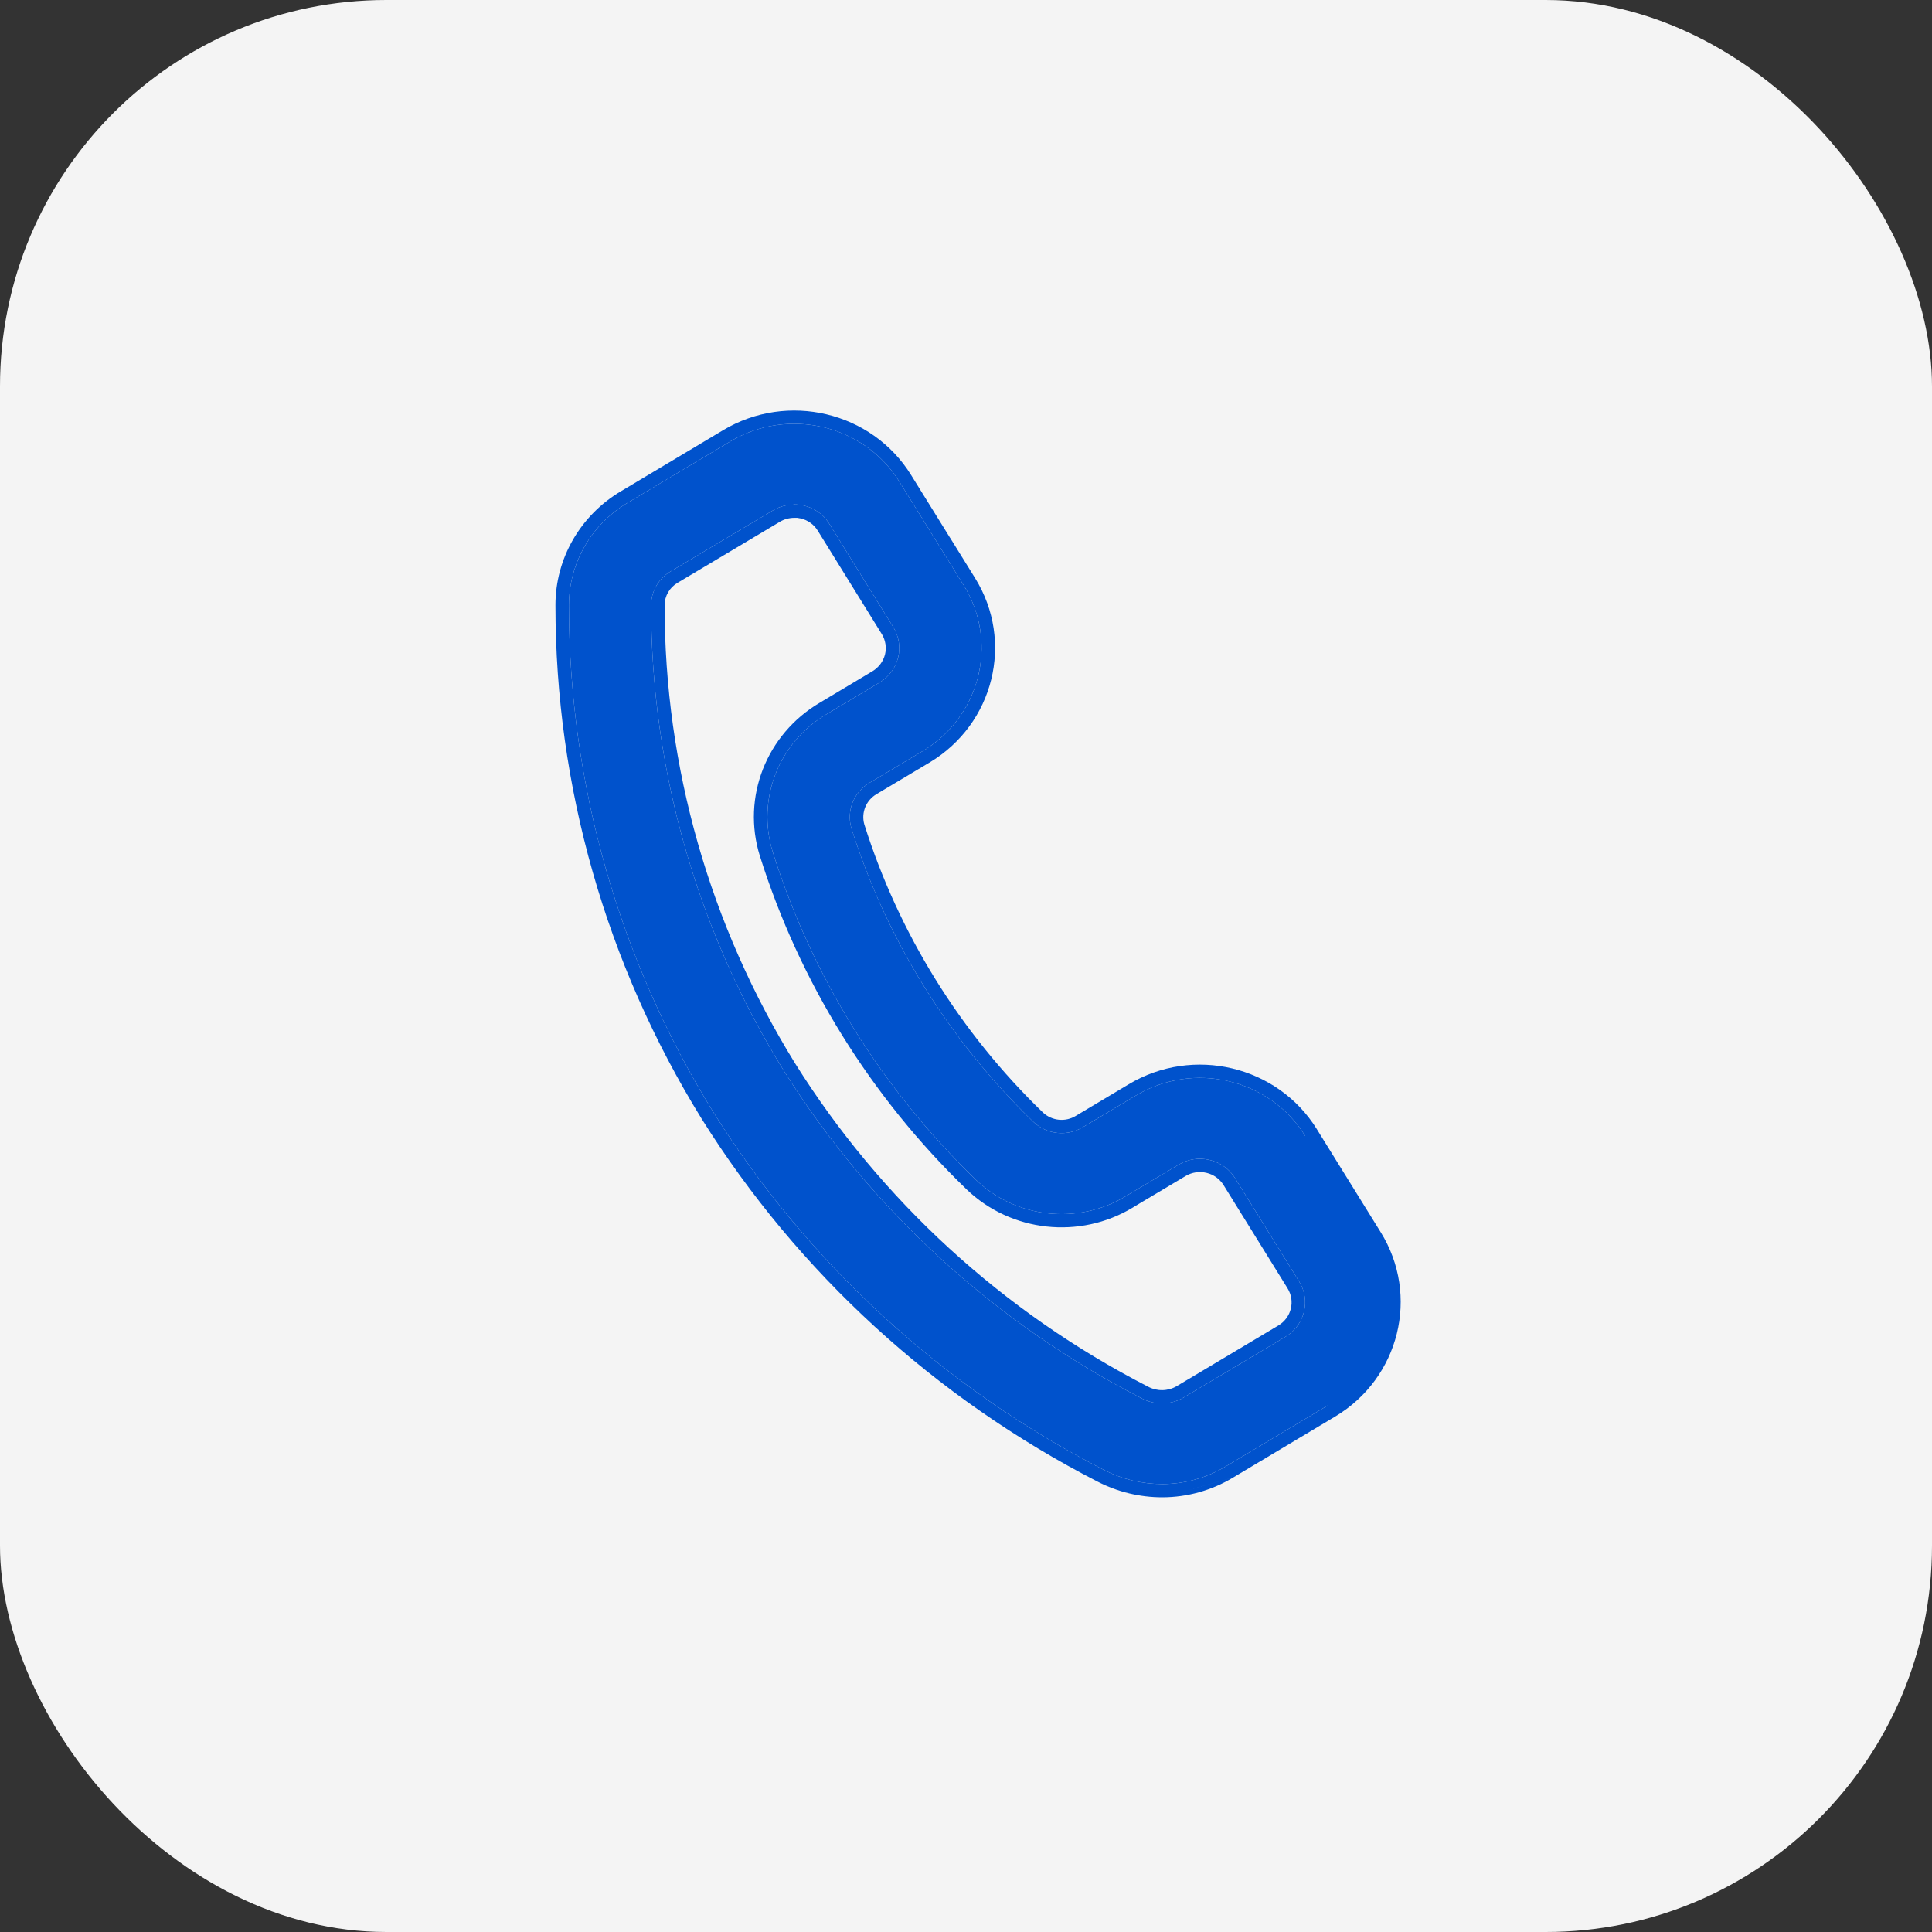 <svg xmlns="http://www.w3.org/2000/svg" width="80" height="80" viewBox="0 0 80 80" fill="none"><rect x="0" y="0" width="80" height="80" fill="#333333" stroke="none"/><rect width="80" height="80" rx="16" fill="#F4F4F4"></rect><path d="M48.129 61.451C47.285 61.451 46.454 61.249 45.708 60.865C39.055 57.448 33.468 52.328 29.537 46.05C25.625 39.722 23.557 32.462 23.559 25.06C23.557 23.318 24.488 21.703 26.01 20.806L30.235 18.282C32.642 16.842 35.78 17.589 37.246 19.951L39.9 24.227V24.225C41.365 26.587 40.603 29.667 38.199 31.106L36.009 32.412C35.356 32.796 35.046 33.562 35.25 34.281C36.702 38.894 39.296 43.08 42.802 46.465C43.355 46.983 44.194 47.068 44.843 46.672L47.033 45.364C49.439 43.926 52.578 44.673 54.044 47.033L56.695 51.31C58.16 53.669 57.399 56.749 54.995 58.188L50.77 60.713C49.975 61.192 49.063 61.449 48.129 61.451ZM32.883 20.893C32.571 20.895 32.263 20.979 31.997 21.14L27.779 23.655C27.273 23.948 26.963 24.482 26.96 25.058C26.958 31.849 28.855 38.51 32.443 44.314C36.049 50.072 41.173 54.766 47.272 57.902C47.814 58.192 48.473 58.182 49.005 57.873L53.225 55.355C54.027 54.875 54.282 53.848 53.793 53.062L51.142 48.785C50.908 48.407 50.529 48.136 50.091 48.032C49.653 47.925 49.19 47.996 48.805 48.226L46.615 49.532V49.534C44.634 50.731 42.074 50.452 40.412 48.854C36.504 45.08 33.613 40.415 31.997 35.276C31.319 33.094 32.242 30.741 34.236 29.568L36.419 28.262C36.804 28.03 37.08 27.661 37.189 27.231C37.295 26.799 37.223 26.346 36.989 25.967L34.34 21.69C34.108 21.31 33.73 21.039 33.29 20.935C33.156 20.903 33.02 20.887 32.884 20.887L32.883 20.893Z" fill="#0052CC"></path><path fill-rule="evenodd" clip-rule="evenodd" d="M48.131 62L48.129 62C47.194 62 46.274 61.776 45.449 61.351C38.707 57.888 33.045 52.7 29.061 46.338L29.06 46.336L29.059 46.335C25.094 39.921 22.998 32.563 23 25.06C22.998 23.126 24.032 21.333 25.721 20.336C25.722 20.336 25.722 20.336 25.723 20.335L29.944 17.813C32.614 16.216 36.097 17.044 37.724 19.665L39.341 22.271V22.268L40.378 23.94C42.003 26.56 41.158 29.977 38.49 31.575L38.489 31.575L36.298 32.882L36.297 32.883C35.863 33.138 35.654 33.647 35.787 34.128C37.212 38.649 39.755 42.751 43.191 46.071C43.559 46.413 44.117 46.469 44.547 46.206L44.55 46.204L46.742 44.895C49.412 43.3 52.894 44.129 54.522 46.747L54.522 46.748L57.173 51.024L57.173 51.024L51.063 61.18M54.044 47.033C52.578 44.673 49.439 43.926 47.033 45.364L44.843 46.672C44.194 47.068 43.355 46.983 42.802 46.465C39.296 43.08 36.702 38.894 35.25 34.281C35.046 33.562 35.356 32.796 36.009 32.412L38.199 31.106C40.192 29.913 41.056 27.593 40.459 25.489C40.336 25.055 40.151 24.631 39.901 24.227C39.901 24.227 39.901 24.227 39.901 24.227C39.901 24.226 39.9 24.226 39.9 24.225V24.227L37.246 19.951C35.78 17.589 32.642 16.842 30.235 18.282L26.01 20.806C24.488 21.703 23.557 23.318 23.559 25.06C23.557 32.462 25.625 39.722 29.537 46.05C33.468 52.328 39.055 57.448 45.708 60.865C46.454 61.249 47.285 61.451 48.129 61.451C49.063 61.449 49.975 61.192 50.77 60.713L54.995 58.188M51.063 61.18L55.286 58.657L55.286 58.657C57.954 57.06 58.798 53.643 57.173 51.024M48.131 62C49.168 61.998 50.181 61.712 51.062 61.181ZM51.062 61.181C51.063 61.18 51.063 61.18 51.063 61.18ZM32.915 20.887C32.904 20.887 32.894 20.887 32.884 20.887L32.883 20.893C32.571 20.895 32.263 20.979 31.997 21.14L27.779 23.655C27.273 23.948 26.963 24.482 26.96 25.058C26.958 31.849 28.855 38.51 32.443 44.314C36.049 50.072 41.173 54.766 47.272 57.902C47.814 58.192 48.473 58.182 49.005 57.873L53.225 55.355C54.027 54.875 54.282 53.848 53.793 53.062L51.142 48.785C50.908 48.407 50.529 48.136 50.091 48.032C49.653 47.925 49.19 47.996 48.805 48.226L46.615 49.532V49.534C44.634 50.731 42.074 50.452 40.412 48.854C36.504 45.08 33.613 40.415 31.997 35.276C31.319 33.094 32.242 30.741 34.236 29.568L36.419 28.262C36.804 28.03 37.08 27.661 37.189 27.231C37.295 26.799 37.223 26.346 36.989 25.967L34.34 21.69C34.135 21.355 33.817 21.104 33.442 20.978C33.392 20.961 33.341 20.947 33.29 20.935C33.211 20.916 33.131 20.903 33.05 20.895C33.005 20.89 32.96 20.888 32.915 20.887ZM32.999 21.441L32.887 21.442C32.673 21.444 32.465 21.501 32.29 21.607L32.289 21.608L28.066 24.127L28.063 24.129C27.728 24.322 27.521 24.676 27.52 25.059C27.518 31.748 29.386 38.311 32.921 44.028C36.474 49.702 41.522 54.326 47.532 57.416L47.536 57.418L47.54 57.42C47.909 57.617 48.357 57.611 48.718 57.402C48.718 57.402 48.719 57.401 48.72 57.401L52.934 54.886C52.934 54.886 52.934 54.886 52.935 54.886C53.473 54.563 53.643 53.874 53.315 53.348L53.315 53.347L50.664 49.07C50.507 48.817 50.253 48.635 49.959 48.565L49.958 48.565L49.957 48.565C49.665 48.493 49.354 48.541 49.096 48.695L47.175 49.84L46.909 50.001C44.709 51.331 41.867 51.021 40.02 49.246L40.02 49.245C36.046 45.407 33.106 40.663 31.463 35.438L31.462 35.437L31.462 35.436C30.709 33.014 31.733 30.401 33.946 29.098L36.127 27.794C36.127 27.794 36.127 27.794 36.127 27.794C36.387 27.637 36.572 27.389 36.646 27.101C36.717 26.811 36.668 26.507 36.511 26.251L36.51 26.251L33.861 21.973L33.86 21.972C33.707 21.72 33.455 21.539 33.159 21.468C33.105 21.456 33.052 21.447 32.999 21.441Z" fill="#0052CC"></path></svg>